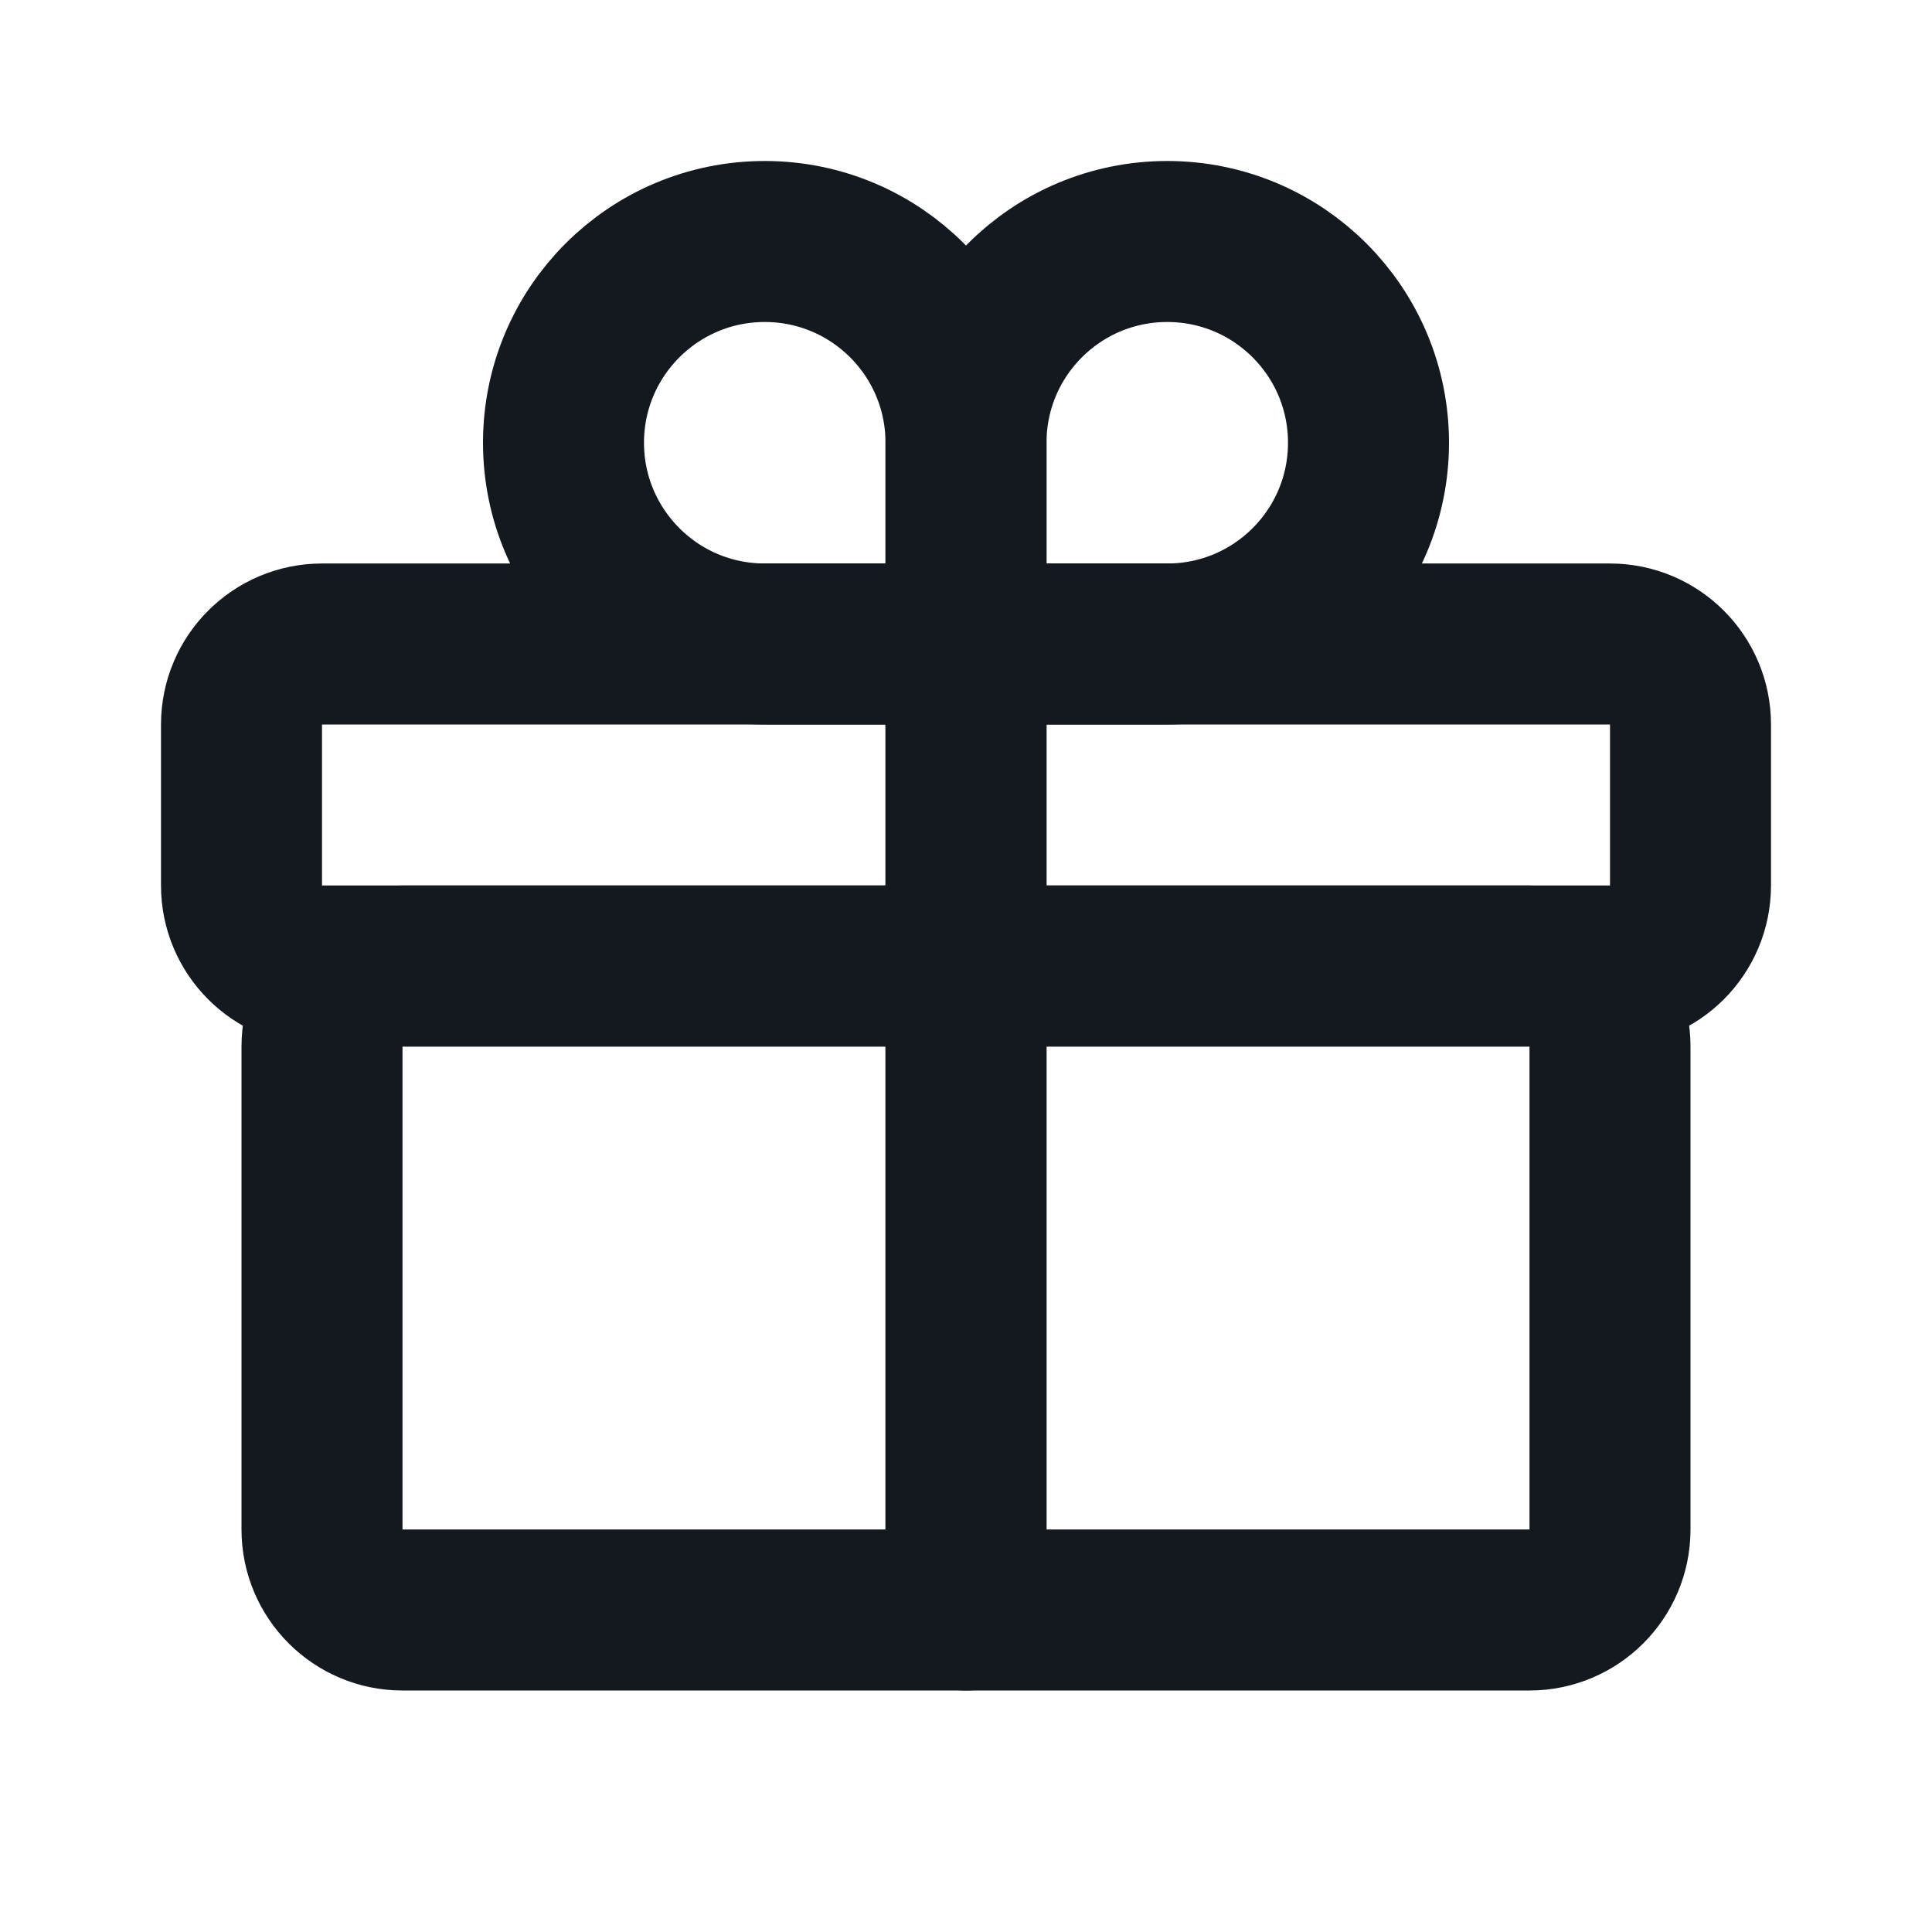 <svg width="24" height="24" viewBox="0 0 24 24" fill="none" xmlns="http://www.w3.org/2000/svg">
<g id="Interface / Gift">
<path id="Vector" d="M19 12H13C12.448 12 12 12.448 12 13V20H19C19.552 20 20 19.552 20 19V13C20 12.448 19.552 12 19 12Z" stroke="#14181F" stroke-width="2" stroke-linecap="round" stroke-linejoin="round"/>
<path id="Vector_2" d="M11 12H5C4.448 12 4 12.448 4 13V19C4 19.552 4.448 20 5 20H12V13C12 12.448 11.552 12 11 12Z" stroke="#14181F" stroke-width="2" stroke-linecap="round" stroke-linejoin="round"/>
<path id="Vector_3" d="M20 8H13C12.448 8 12 8.448 12 9V11C12 11.552 12.448 12 13 12H20C20.552 12 21 11.552 21 11V9C21 8.448 20.552 8 20 8Z" stroke="#14181F" stroke-width="2" stroke-linecap="round" stroke-linejoin="round"/>
<path id="Vector_4" d="M11 8H4C3.448 8 3 8.448 3 9V11C3 11.552 3.448 12 4 12H11C11.552 12 12 11.552 12 11V9C12 8.448 11.552 8 11 8Z" stroke="#14181F" stroke-width="2" stroke-linecap="round" stroke-linejoin="round"/>
<path id="Vector_5" d="M12 8V5.5C12 4.119 13.119 3 14.5 3C15.881 3 17 4.119 17 5.5C17 6.881 15.881 8 14.5 8H12Z" stroke="#14181F" stroke-width="2" stroke-linecap="round" stroke-linejoin="round"/>
<path id="Vector_6" d="M12 8V5.5C12 4.119 10.881 3 9.5 3C8.119 3 7 4.119 7 5.5C7 6.881 8.119 8 9.5 8H12Z" stroke="#14181F" stroke-width="2" stroke-linecap="round" stroke-linejoin="round"/>
</g>
</svg>
